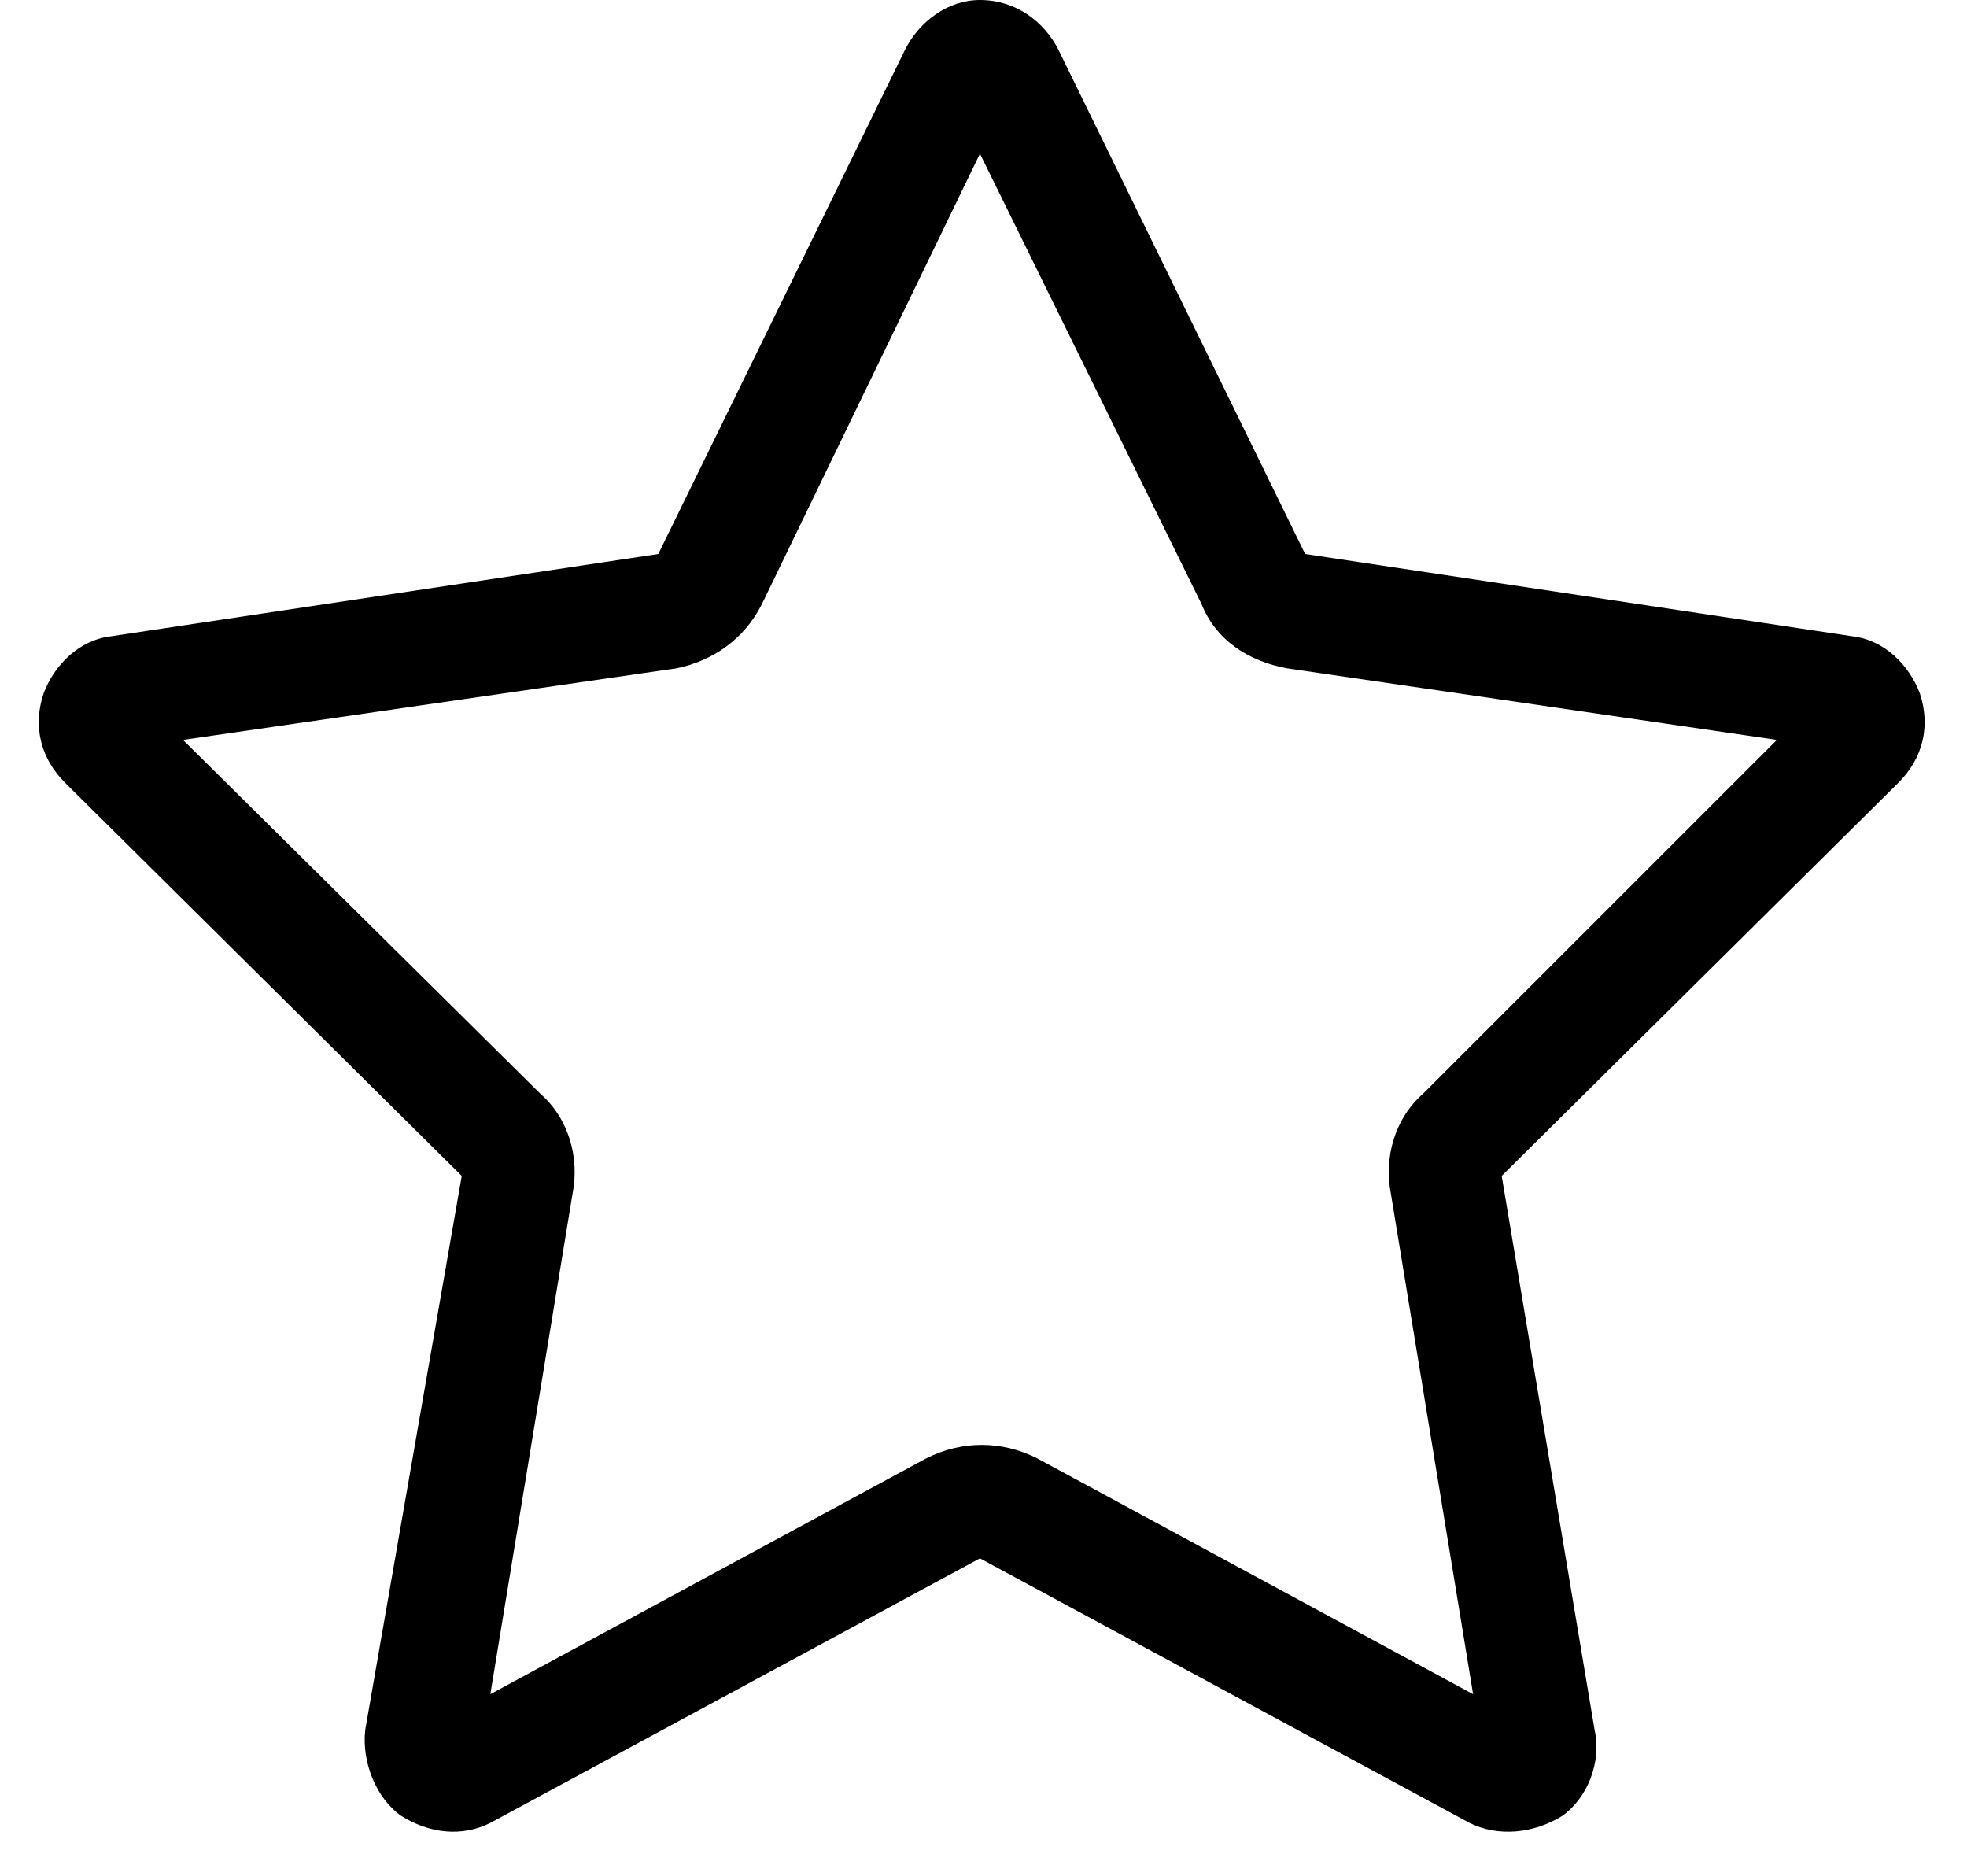 <svg width="43" height="41" viewBox="0 0 43 41" xmlns="http://www.w3.org/2000/svg"><path d="M21.422 34.062L10.719 39.844C10.094 40.156 9.391 40.078 8.766 39.688C8.219 39.297 7.906 38.516 7.984 37.812L10.094 25.703L1.422 17.109C0.875 16.562 0.719 15.859 0.953 15.156C1.188 14.531 1.734 13.984 2.438 13.906L14.391 12.109L19.781 1.094C20.094 0.469 20.719 0 21.422 0C22.203 0 22.828 0.469 23.141 1.094L28.531 12.109L40.484 13.906C41.188 13.984 41.734 14.531 41.969 15.156C42.203 15.859 42.047 16.562 41.5 17.109L32.828 25.703L34.859 37.812C35.016 38.516 34.703 39.297 34.156 39.688C33.531 40.078 32.75 40.156 32.125 39.844L21.422 34.062ZM16.656 13.203C16.266 13.984 15.562 14.453 14.781 14.609L4 16.172L11.812 23.906C12.438 24.453 12.672 25.312 12.516 26.094L10.719 37.031L20.25 31.875C21.031 31.484 21.891 31.484 22.672 31.875L32.203 37.031L30.406 26.094C30.25 25.312 30.484 24.453 31.109 23.906L38.844 16.172L28.141 14.609C27.281 14.453 26.578 13.984 26.266 13.203L21.422 3.359L16.656 13.203Z" /></svg>